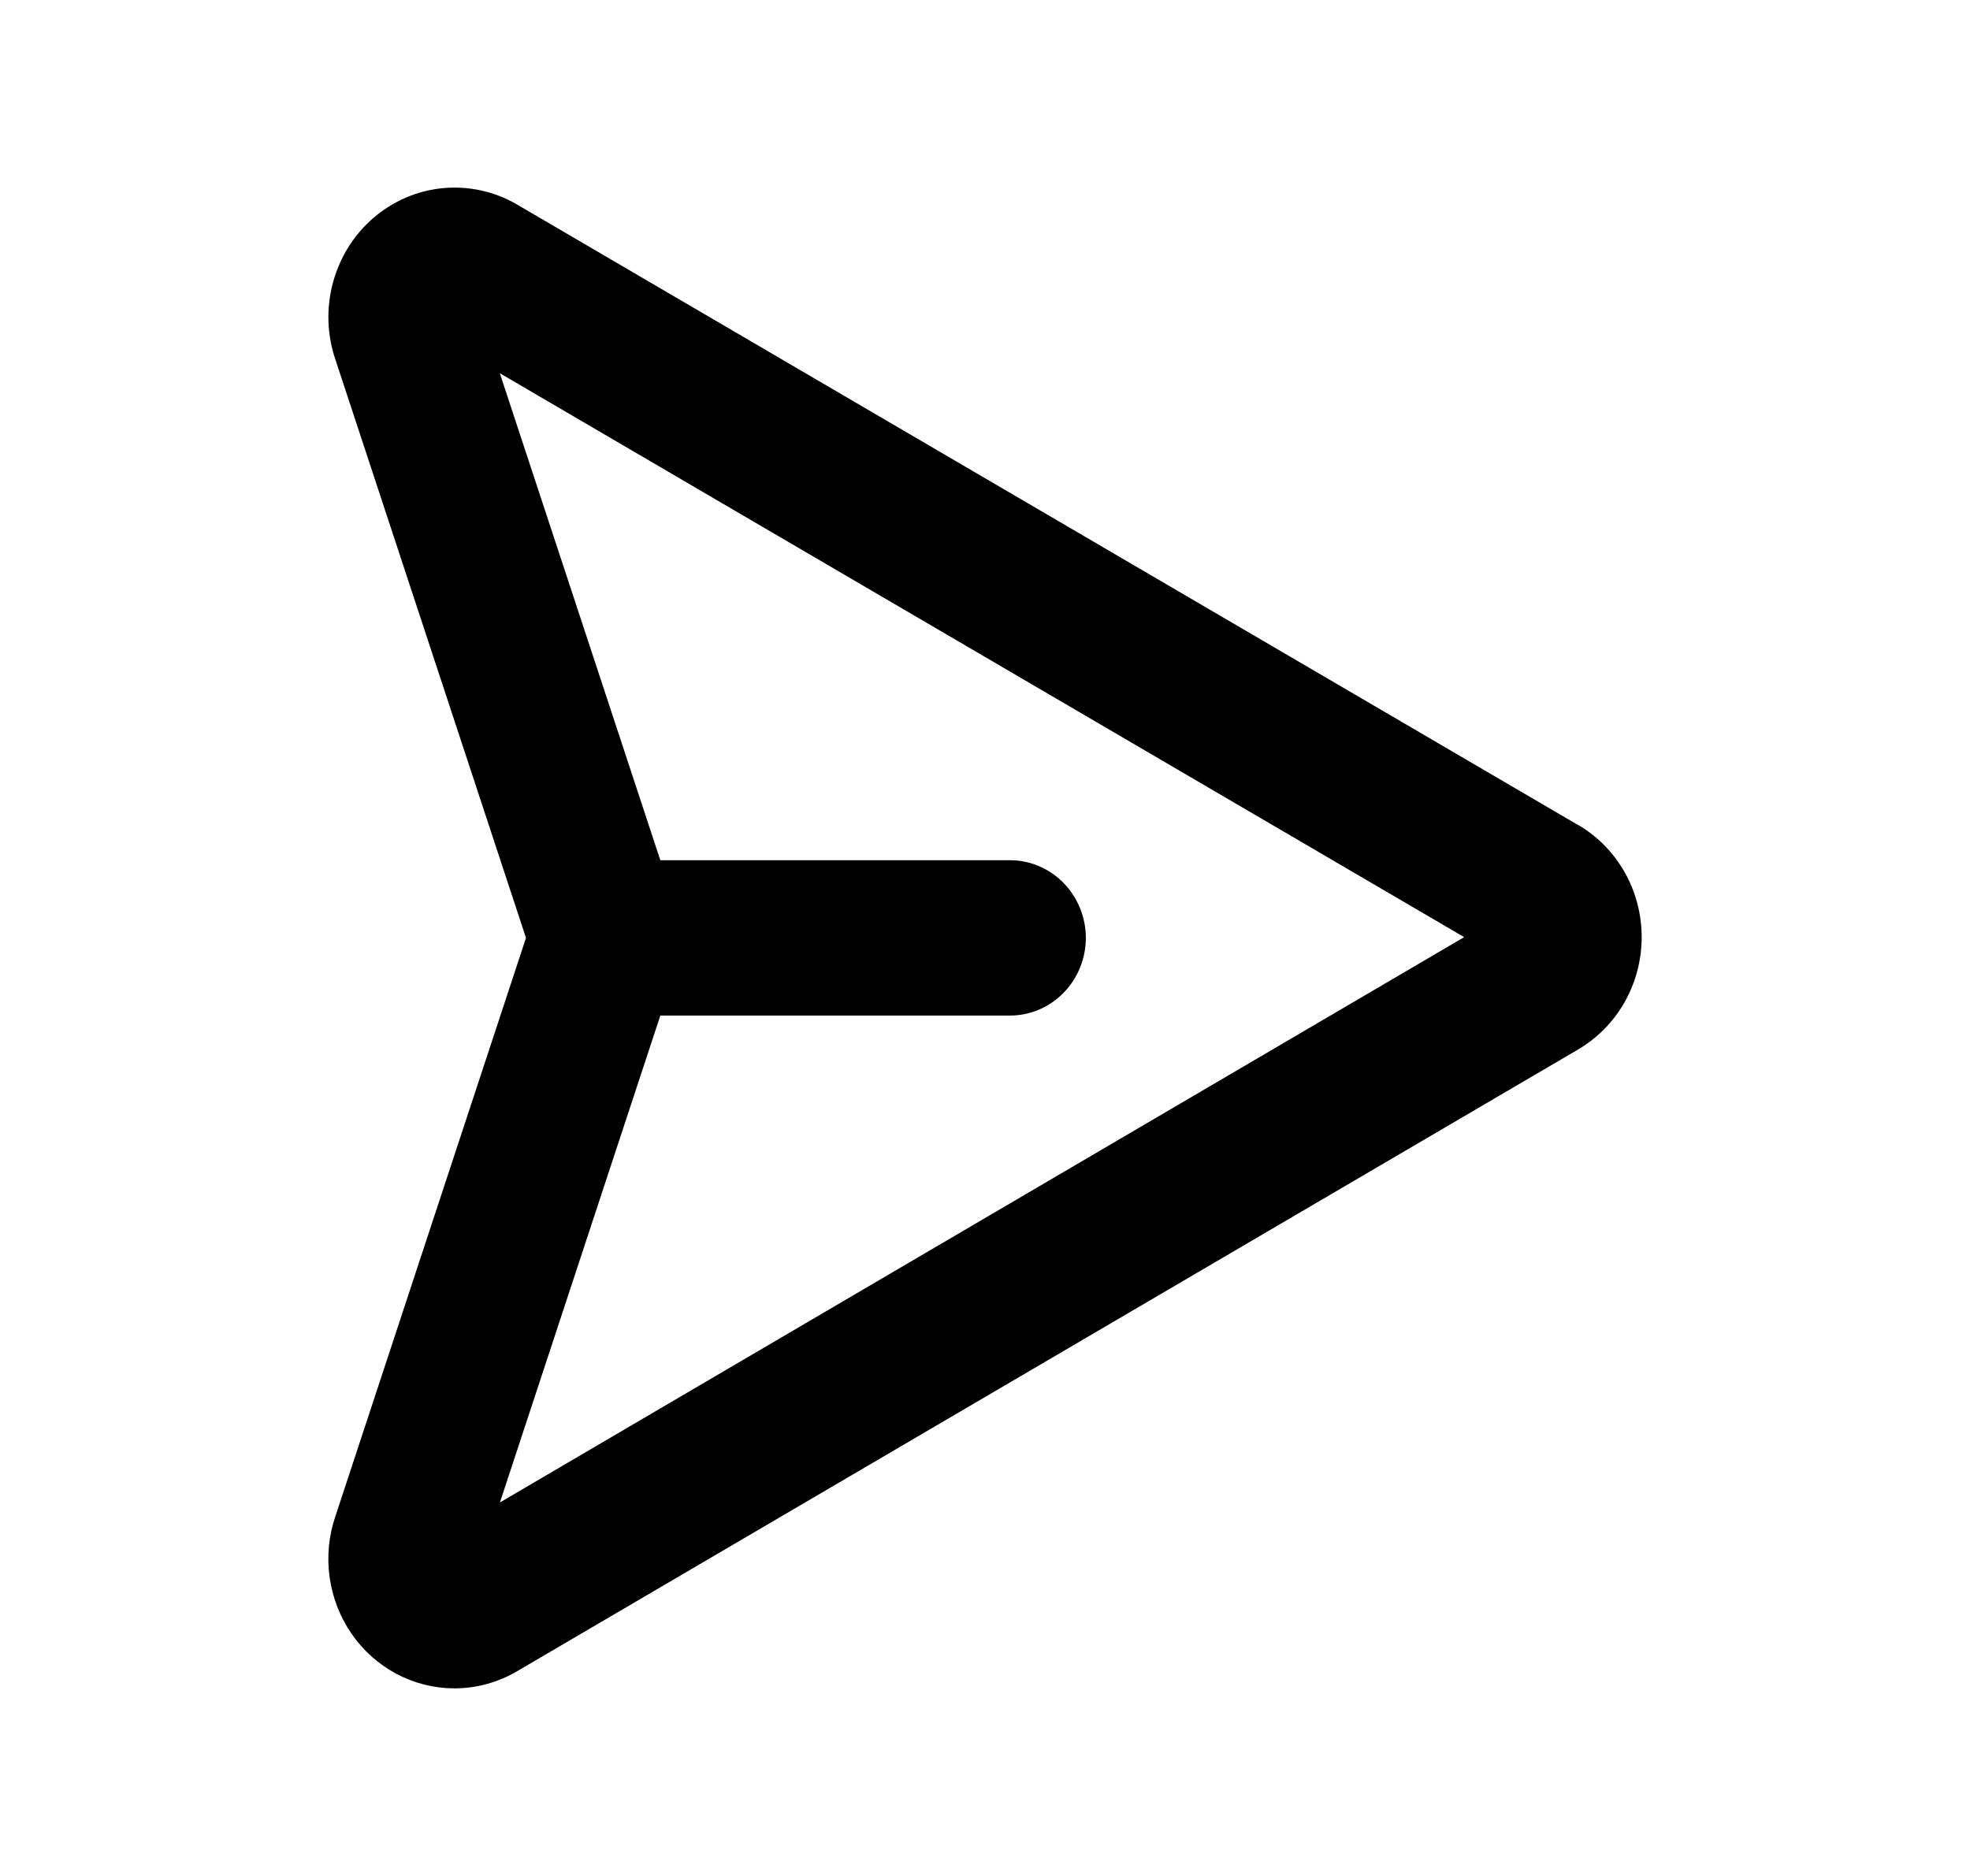 <svg width="21" height="20" viewBox="0 0 21 20" fill="none" xmlns="http://www.w3.org/2000/svg">
<g id="ic_send">
<path id="Vector" d="M16.814 8.791L5.504 2.176C5.266 2.039 4.992 1.98 4.72 2.006C4.448 2.032 4.19 2.143 3.981 2.323C3.772 2.503 3.621 2.744 3.549 3.015C3.476 3.285 3.486 3.571 3.576 3.835L5.607 9.999L3.576 16.163C3.505 16.37 3.483 16.593 3.513 16.811C3.543 17.029 3.623 17.237 3.747 17.417C3.871 17.597 4.036 17.744 4.227 17.846C4.418 17.947 4.63 18 4.845 18C5.076 18 5.303 17.938 5.505 17.822L5.511 17.818L16.817 11.192C17.024 11.071 17.197 10.897 17.317 10.686C17.437 10.475 17.5 10.235 17.5 9.991C17.5 9.747 17.437 9.507 17.317 9.296C17.197 9.085 17.024 8.911 16.817 8.791H16.814ZM5.329 16.018L7.039 10.827H10.767C10.981 10.827 11.187 10.739 11.338 10.584C11.489 10.429 11.575 10.219 11.575 9.999C11.575 9.779 11.489 9.569 11.338 9.414C11.187 9.259 10.981 9.171 10.767 9.171H7.039L5.328 3.979L15.608 9.991L5.329 16.018Z" fill="black"/>
</g>
</svg>
